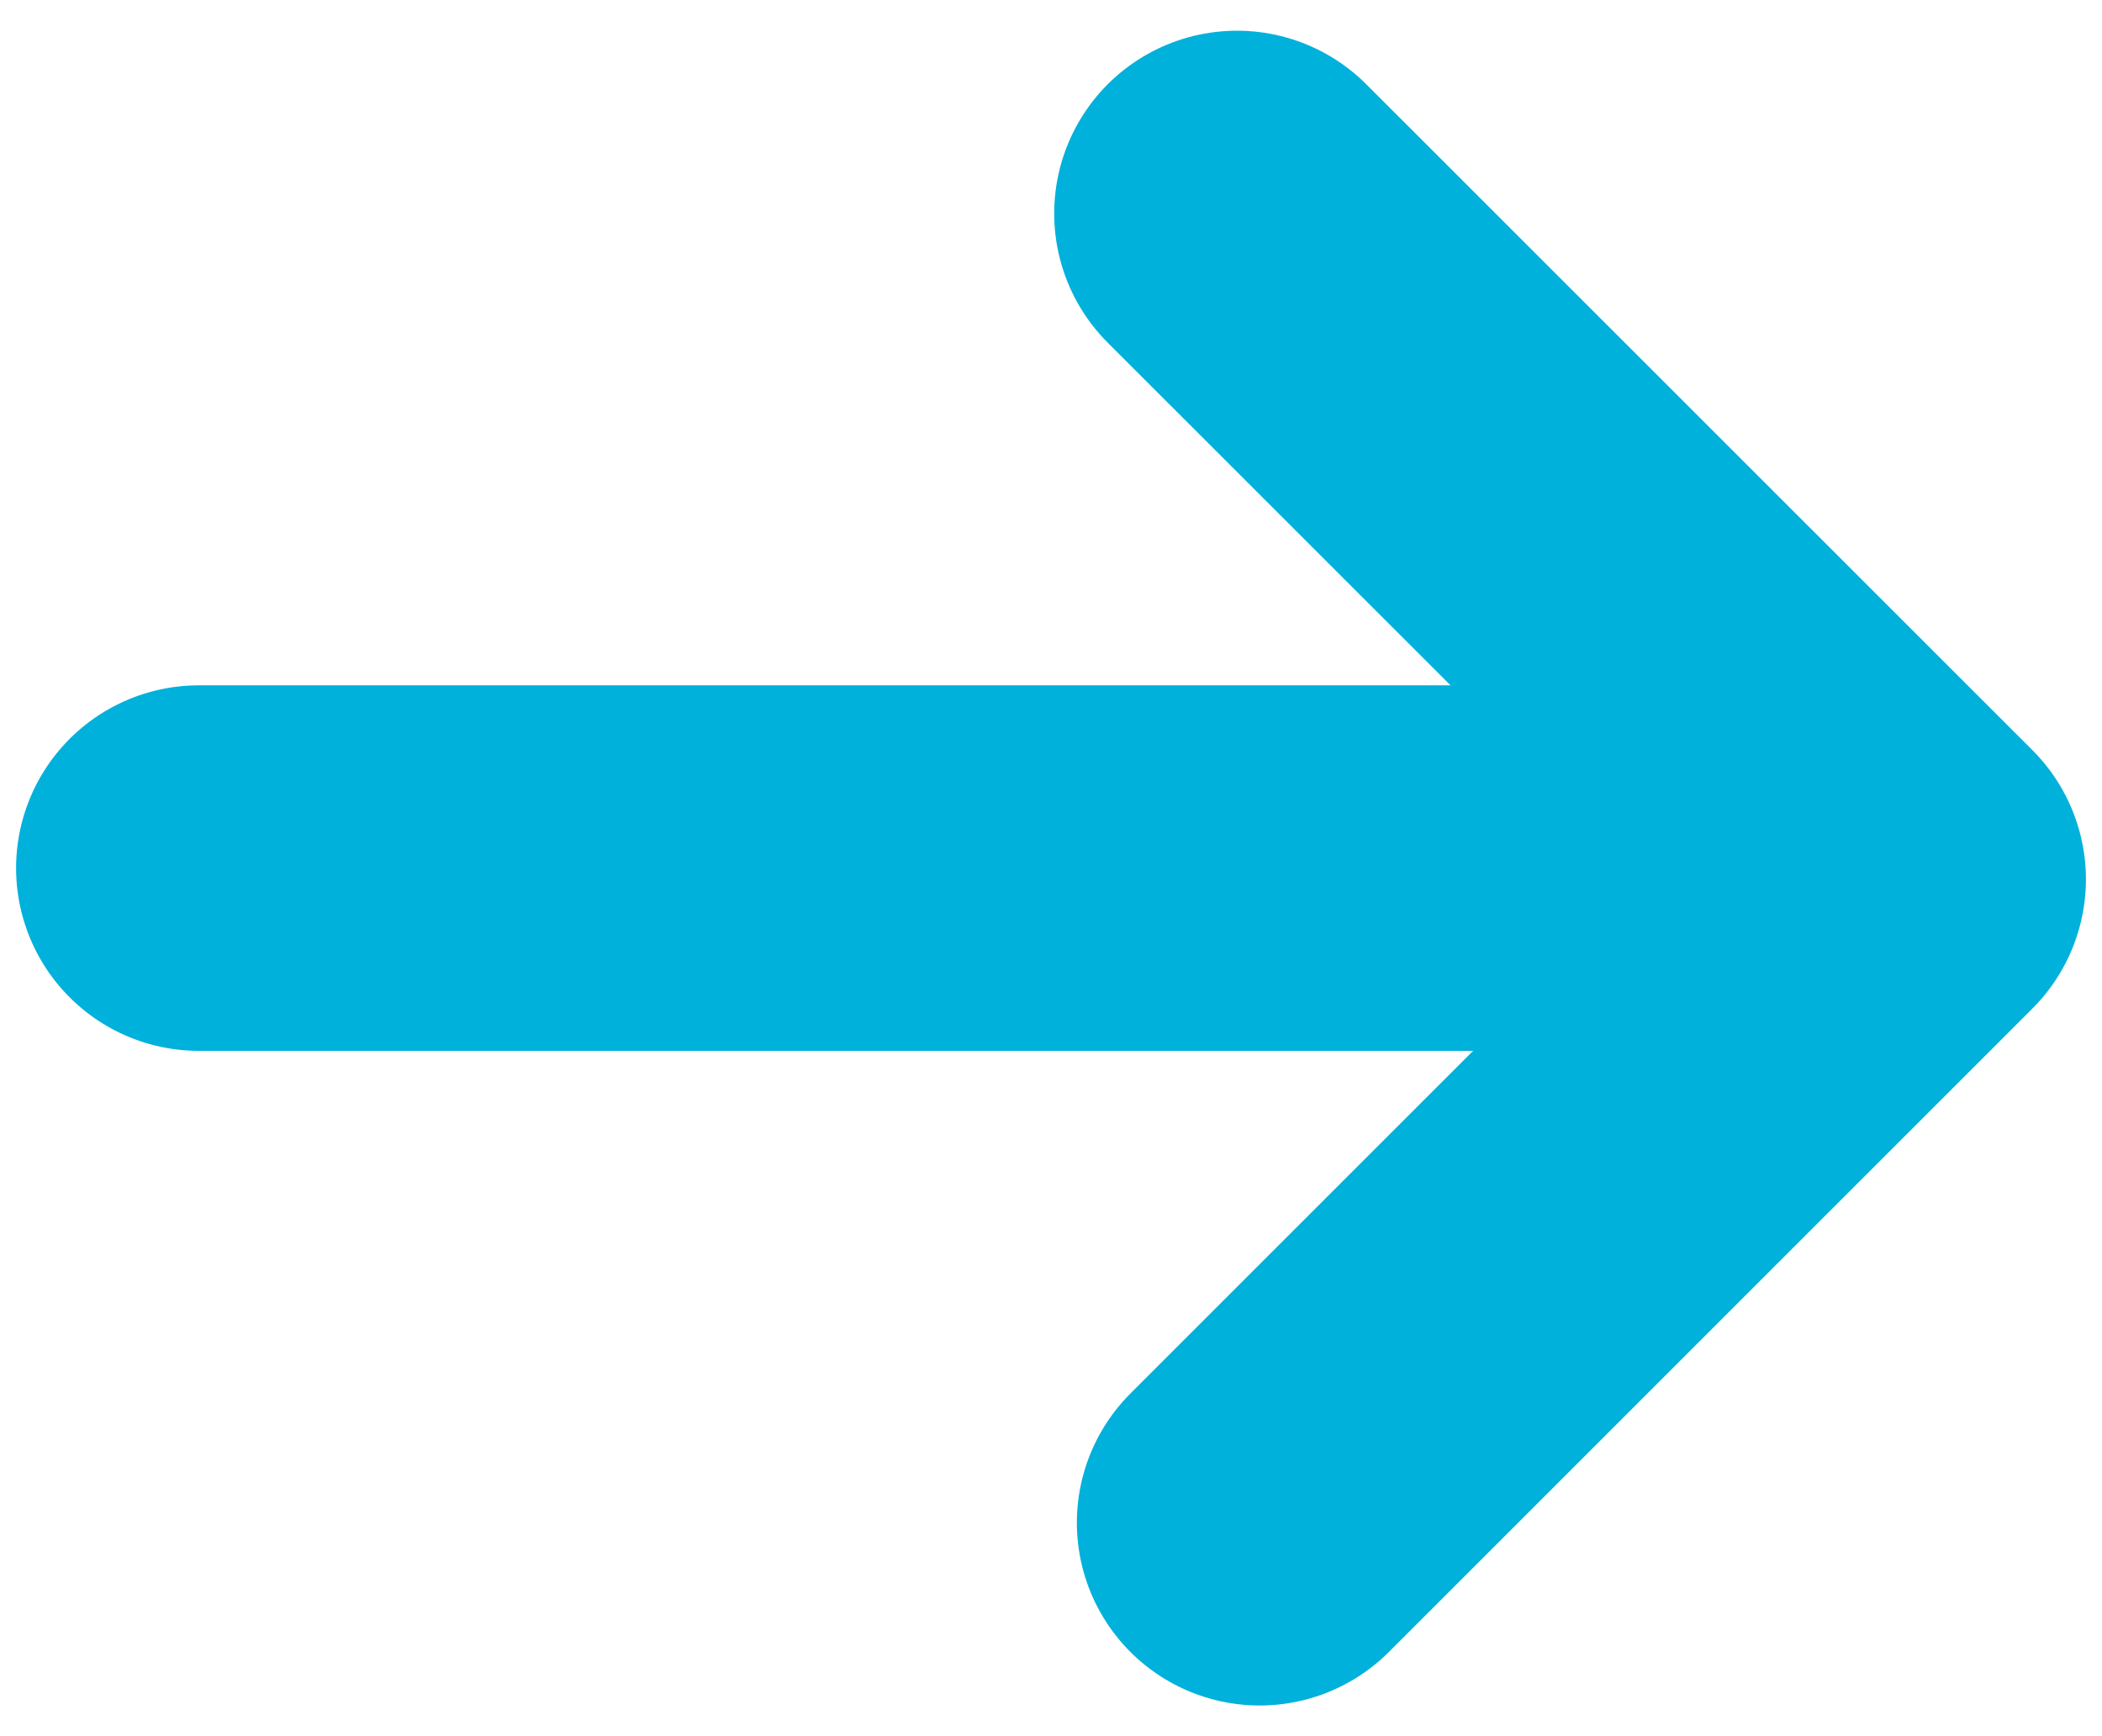 <?xml version="1.0" encoding="utf-8"?>
<!-- Generator: Adobe Illustrator 16.0.0, SVG Export Plug-In . SVG Version: 6.00 Build 0)  -->
<!DOCTYPE svg PUBLIC "-//W3C//DTD SVG 1.1//EN" "http://www.w3.org/Graphics/SVG/1.1/DTD/svg11.dtd">
<svg version="1.1" id="Layer_1" xmlns="http://www.w3.org/2000/svg" xmlns:xlink="http://www.w3.org/1999/xlink" x="0px" y="0px"
	 width="23px" height="19px" viewBox="0 0 23 19" enable-background="new 0 0 23 19" xml:space="preserve">
<rect fill="#fff" width="23" height="19"/>
<g>
	
		<polyline fill="none" stroke="#00B1DB" stroke-width="4" stroke-linecap="round" stroke-linejoin="round" stroke-miterlimit="10" points="
		13.535,2.336 20.824,9.623 13.783,16.664 	"/>
	
		<line fill="none" stroke="#00B1DB" stroke-width="4" stroke-linecap="round" stroke-linejoin="round" stroke-miterlimit="10" x1="20.084" y1="9.5" x2="2.176" y2="9.5"/>
</g>
</svg>
